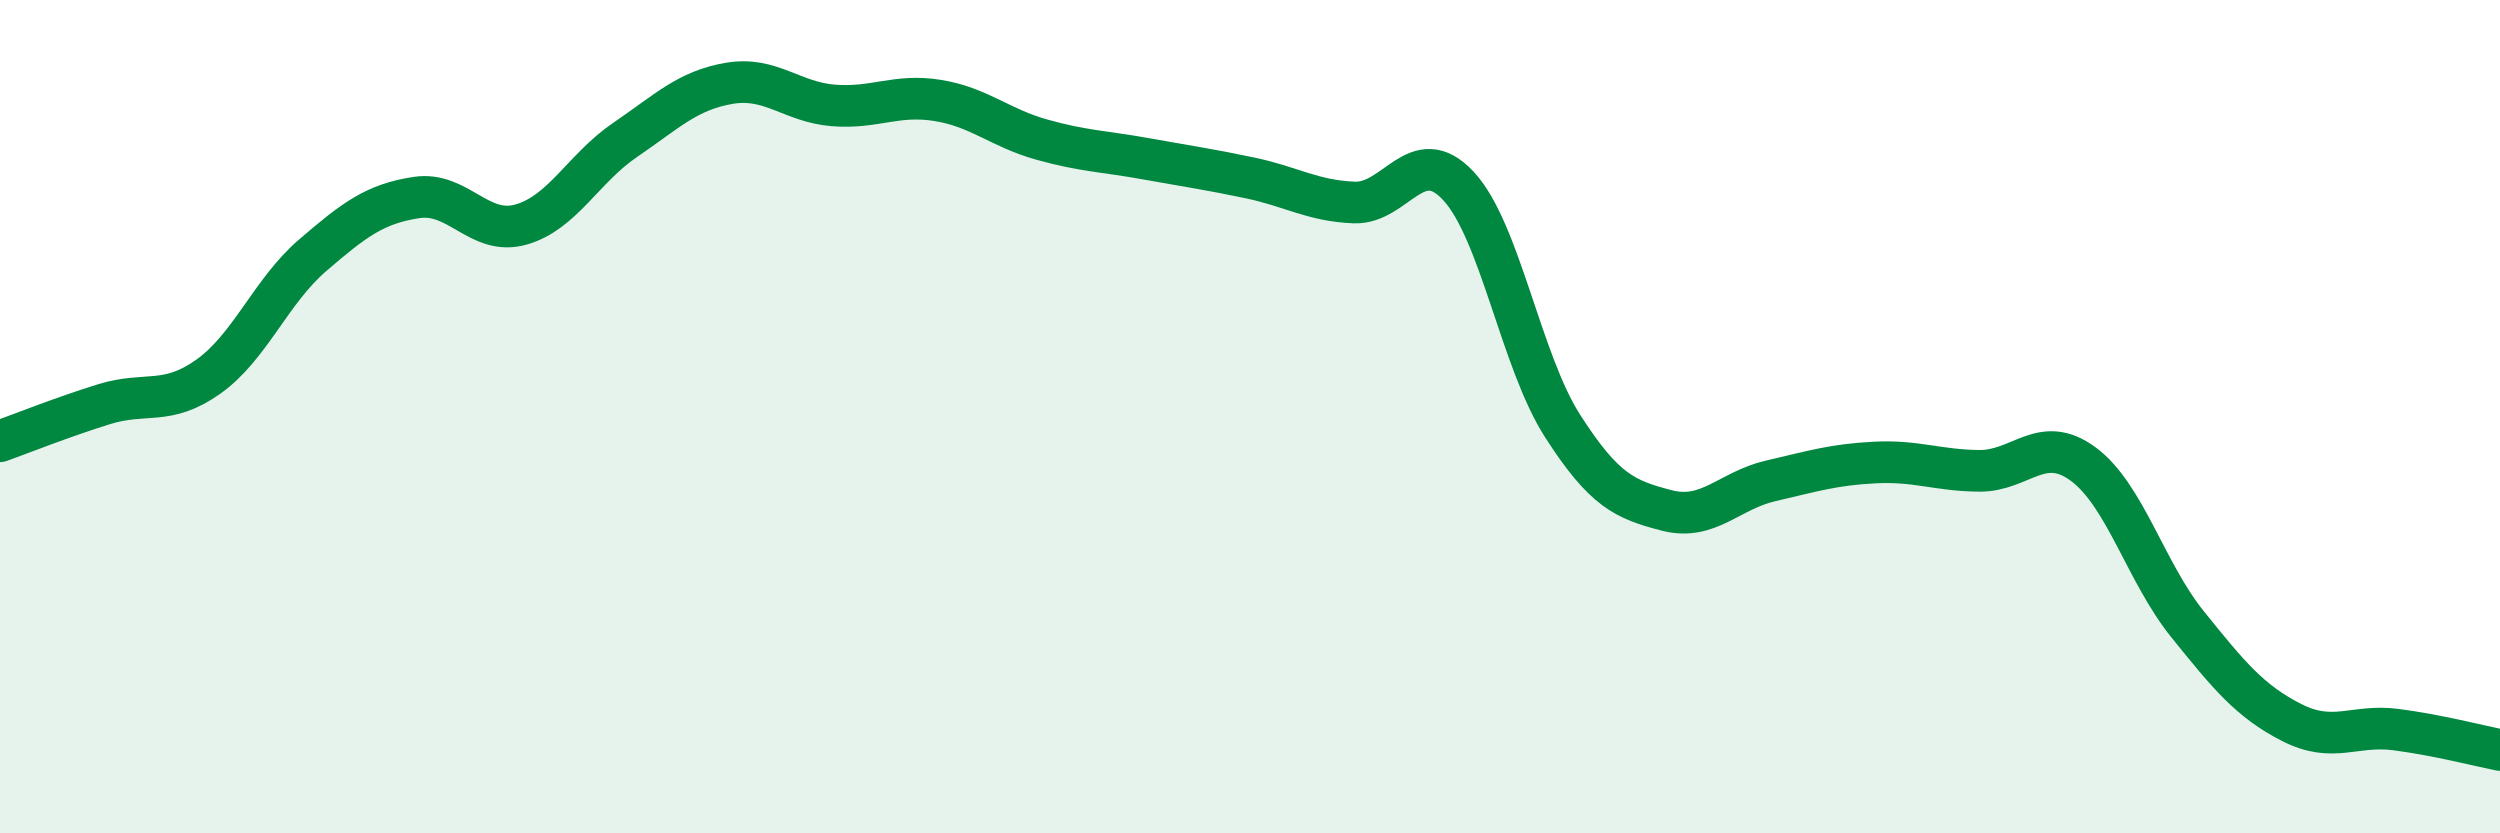 
    <svg width="60" height="20" viewBox="0 0 60 20" xmlns="http://www.w3.org/2000/svg">
      <path
        d="M 0,10.59 C 0.5,10.41 1.5,10.01 2.5,9.7 C 3.5,9.39 4,9.75 5,9.04 C 6,8.33 6.5,6.99 7.5,6.13 C 8.5,5.27 9,4.89 10,4.74 C 11,4.59 11.5,5.67 12.5,5.39 C 13.5,5.11 14,4.04 15,3.36 C 16,2.68 16.5,2.17 17.5,2 C 18.5,1.83 19,2.45 20,2.53 C 21,2.61 21.5,2.25 22.5,2.41 C 23.5,2.57 24,3.07 25,3.35 C 26,3.63 26.5,3.63 27.5,3.81 C 28.5,3.99 29,4.06 30,4.27 C 31,4.48 31.5,4.82 32.5,4.86 C 33.5,4.9 34,3.39 35,4.46 C 36,5.53 36.5,8.66 37.5,10.22 C 38.5,11.78 39,11.99 40,12.25 C 41,12.51 41.5,11.77 42.5,11.54 C 43.5,11.31 44,11.15 45,11.1 C 46,11.05 46.5,11.29 47.5,11.3 C 48.5,11.31 49,10.4 50,11.14 C 51,11.88 51.5,13.74 52.5,14.98 C 53.5,16.22 54,16.83 55,17.34 C 56,17.85 56.5,17.38 57.5,17.51 C 58.5,17.64 59.5,17.9 60,18L60 20L0 20Z"
        fill="#008740"
        opacity="0.1"
        stroke-linecap="round"
        stroke-linejoin="round"
      />
      <path
        d="M 0,10.59 C 0.5,10.41 1.5,10.01 2.5,9.7 C 3.5,9.39 4,9.75 5,9.04 C 6,8.33 6.5,6.99 7.5,6.13 C 8.5,5.27 9,4.89 10,4.74 C 11,4.59 11.5,5.67 12.5,5.39 C 13.5,5.11 14,4.04 15,3.36 C 16,2.68 16.5,2.17 17.5,2 C 18.5,1.83 19,2.45 20,2.53 C 21,2.61 21.5,2.25 22.5,2.41 C 23.5,2.57 24,3.07 25,3.35 C 26,3.63 26.5,3.63 27.5,3.81 C 28.5,3.99 29,4.06 30,4.27 C 31,4.48 31.5,4.82 32.5,4.86 C 33.5,4.9 34,3.39 35,4.46 C 36,5.53 36.5,8.66 37.5,10.22 C 38.5,11.78 39,11.99 40,12.25 C 41,12.51 41.5,11.77 42.5,11.54 C 43.5,11.31 44,11.15 45,11.1 C 46,11.05 46.5,11.29 47.5,11.3 C 48.5,11.31 49,10.4 50,11.14 C 51,11.88 51.5,13.74 52.5,14.98 C 53.5,16.22 54,16.83 55,17.34 C 56,17.85 56.5,17.38 57.5,17.51 C 58.5,17.64 59.5,17.9 60,18"
        stroke="#008740"
        stroke-width="1"
        fill="none"
        stroke-linecap="round"
        stroke-linejoin="round"
      />
    </svg>
  